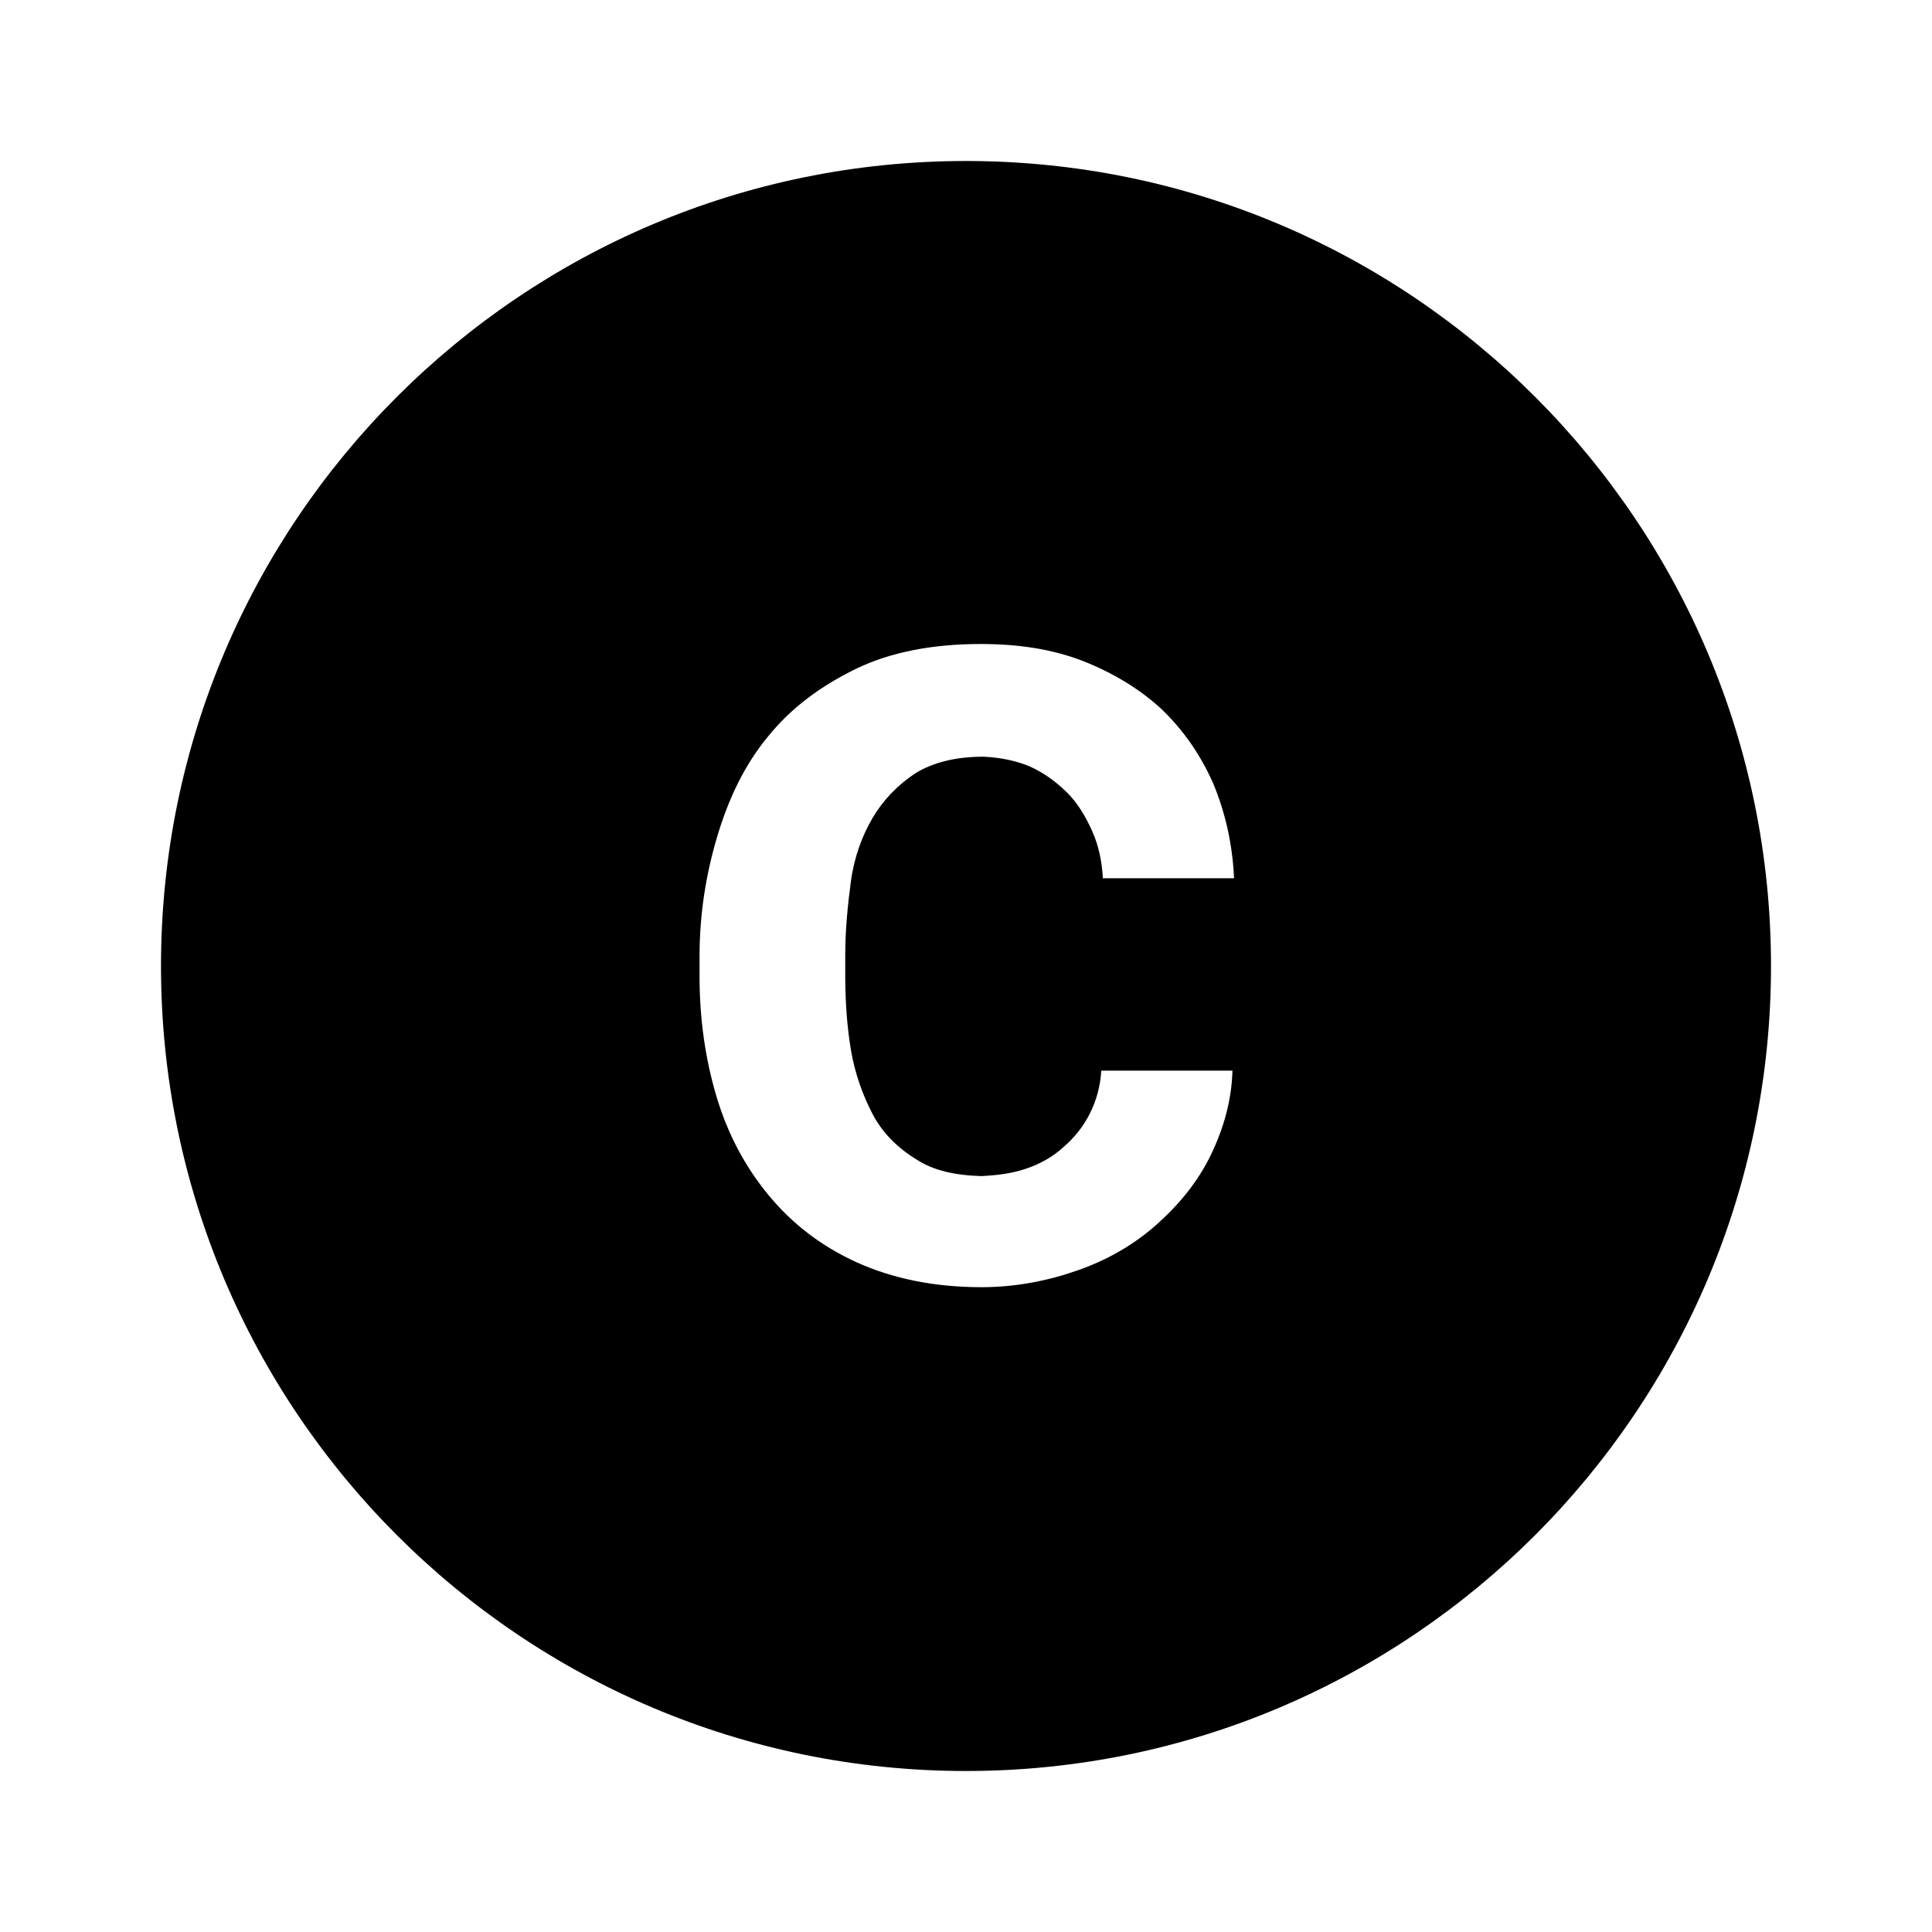 <svg xmlns="http://www.w3.org/2000/svg" height="24" viewBox="0 0 24 24" width="24"><path d="M12,2C6.48,2,2,6.48,2,12s4.48,10,10,10s10-4.48,10-10S17.52,2,12,2z M10.57,13.04c0.05,0.3,0.15,0.57,0.27,0.8 s0.31,0.42,0.54,0.56c0.21,0.14,0.48,0.2,0.81,0.21c0.19-0.01,0.37-0.03,0.55-0.09c0.18-0.06,0.34-0.15,0.47-0.27 c0.14-0.12,0.25-0.26,0.33-0.42c0.08-0.16,0.13-0.34,0.14-0.53h1.63c-0.01,0.37-0.11,0.72-0.27,1.05s-0.39,0.61-0.67,0.86 c-0.28,0.25-0.61,0.44-0.98,0.57s-0.77,0.21-1.2,0.21c-0.59,0-1.11-0.11-1.55-0.31c-0.44-0.2-0.8-0.48-1.09-0.83 c-0.29-0.35-0.51-0.76-0.65-1.23c-0.14-0.47-0.21-0.97-0.21-1.49v-0.25c0-0.53,0.08-1.02,0.22-1.49S9.25,9.5,9.54,9.15 c0.29-0.36,0.66-0.63,1.09-0.84S11.59,8,12.18,8c0.46,0,0.88,0.06,1.27,0.21c0.38,0.15,0.71,0.35,0.98,0.6 c0.27,0.26,0.48,0.56,0.64,0.92c0.15,0.36,0.24,0.75,0.26,1.18h-1.63c-0.01-0.2-0.05-0.4-0.13-0.58c-0.08-0.18-0.18-0.35-0.31-0.48 s-0.29-0.25-0.47-0.33c-0.17-0.07-0.36-0.11-0.57-0.12C11.87,9.4,11.6,9.47,11.38,9.6c-0.23,0.15-0.41,0.34-0.54,0.56 s-0.23,0.49-0.27,0.79s-0.07,0.6-0.07,0.92v0.25C10.5,12.43,10.52,12.74,10.57,13.04z"/></svg>